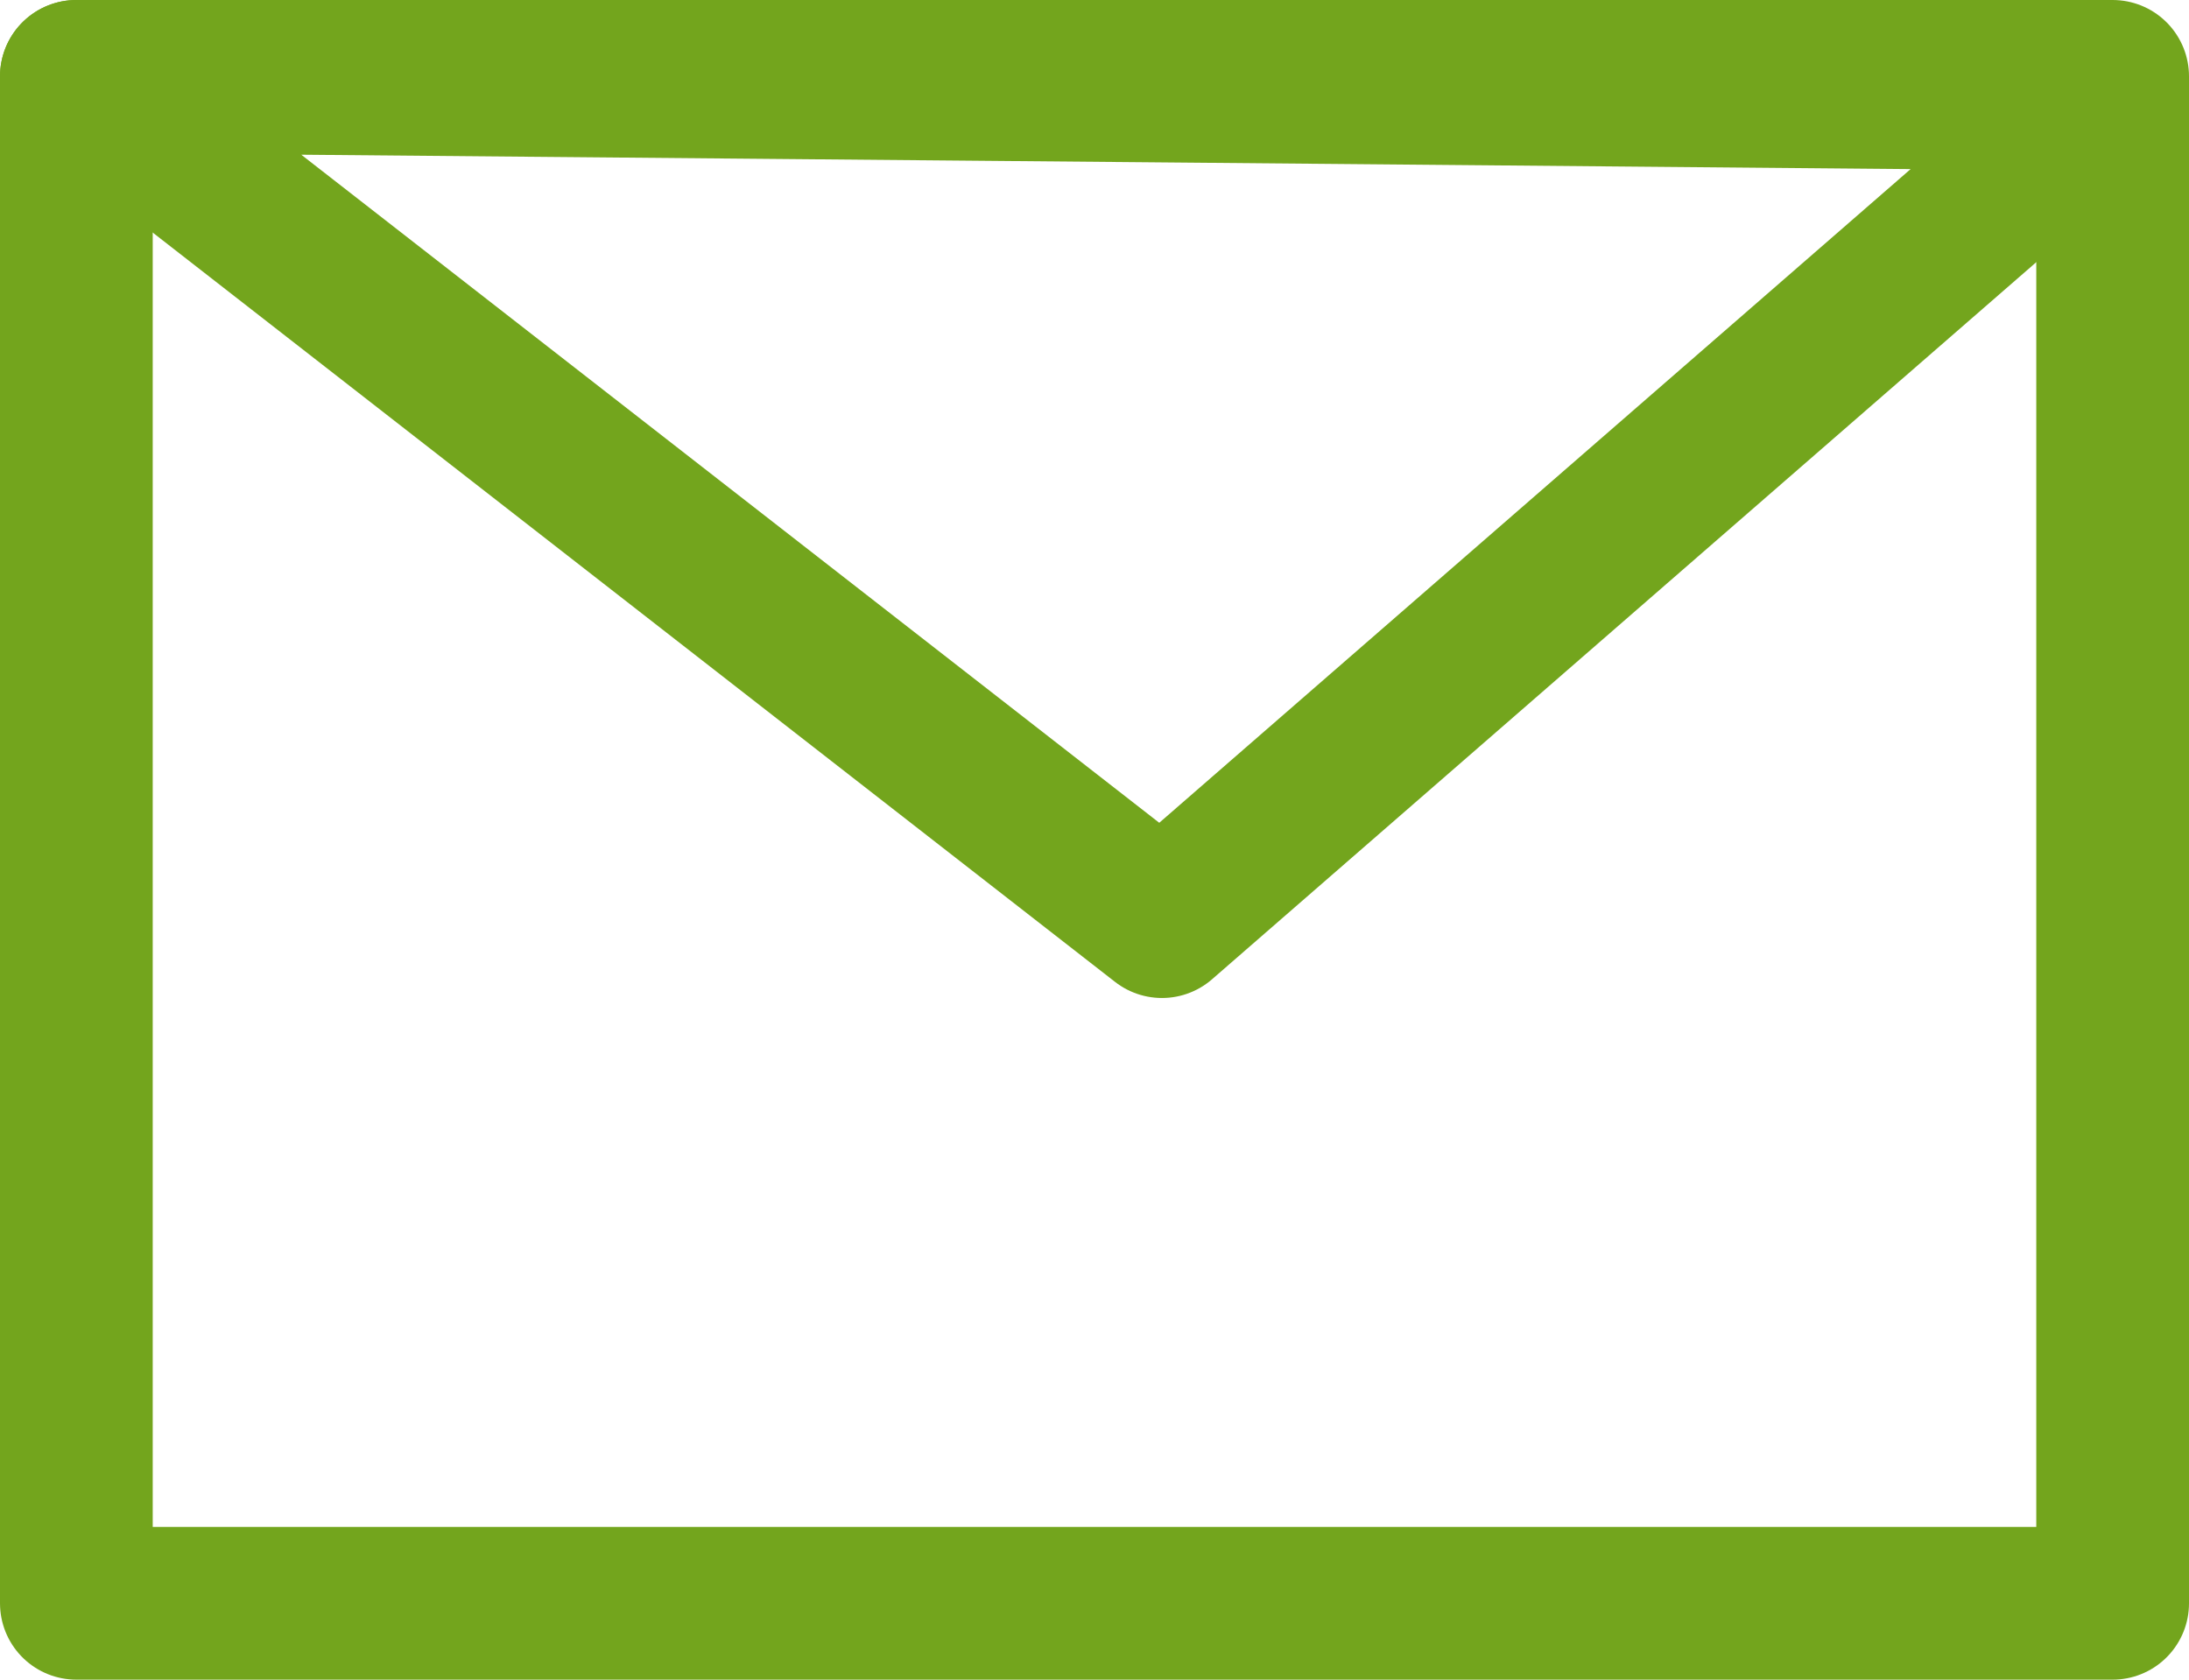 <svg id="_イヤー_2" xmlns="http://www.w3.org/2000/svg" viewBox="0 0 172 132"><defs><style>.cls-1{fill:none;stroke:#73a51d;stroke-linecap:round;stroke-linejoin:round;stroke-width:12px}</style></defs><g id="_イヤー_2-2"><g id="Various_icon_set"><g id="_7"><path class="cls-1" d="M6 6h160v120H6z"/><path class="cls-1" d="M166 7.43l-74.7 65L6 6l160 1.43z"/></g></g></g></svg>
